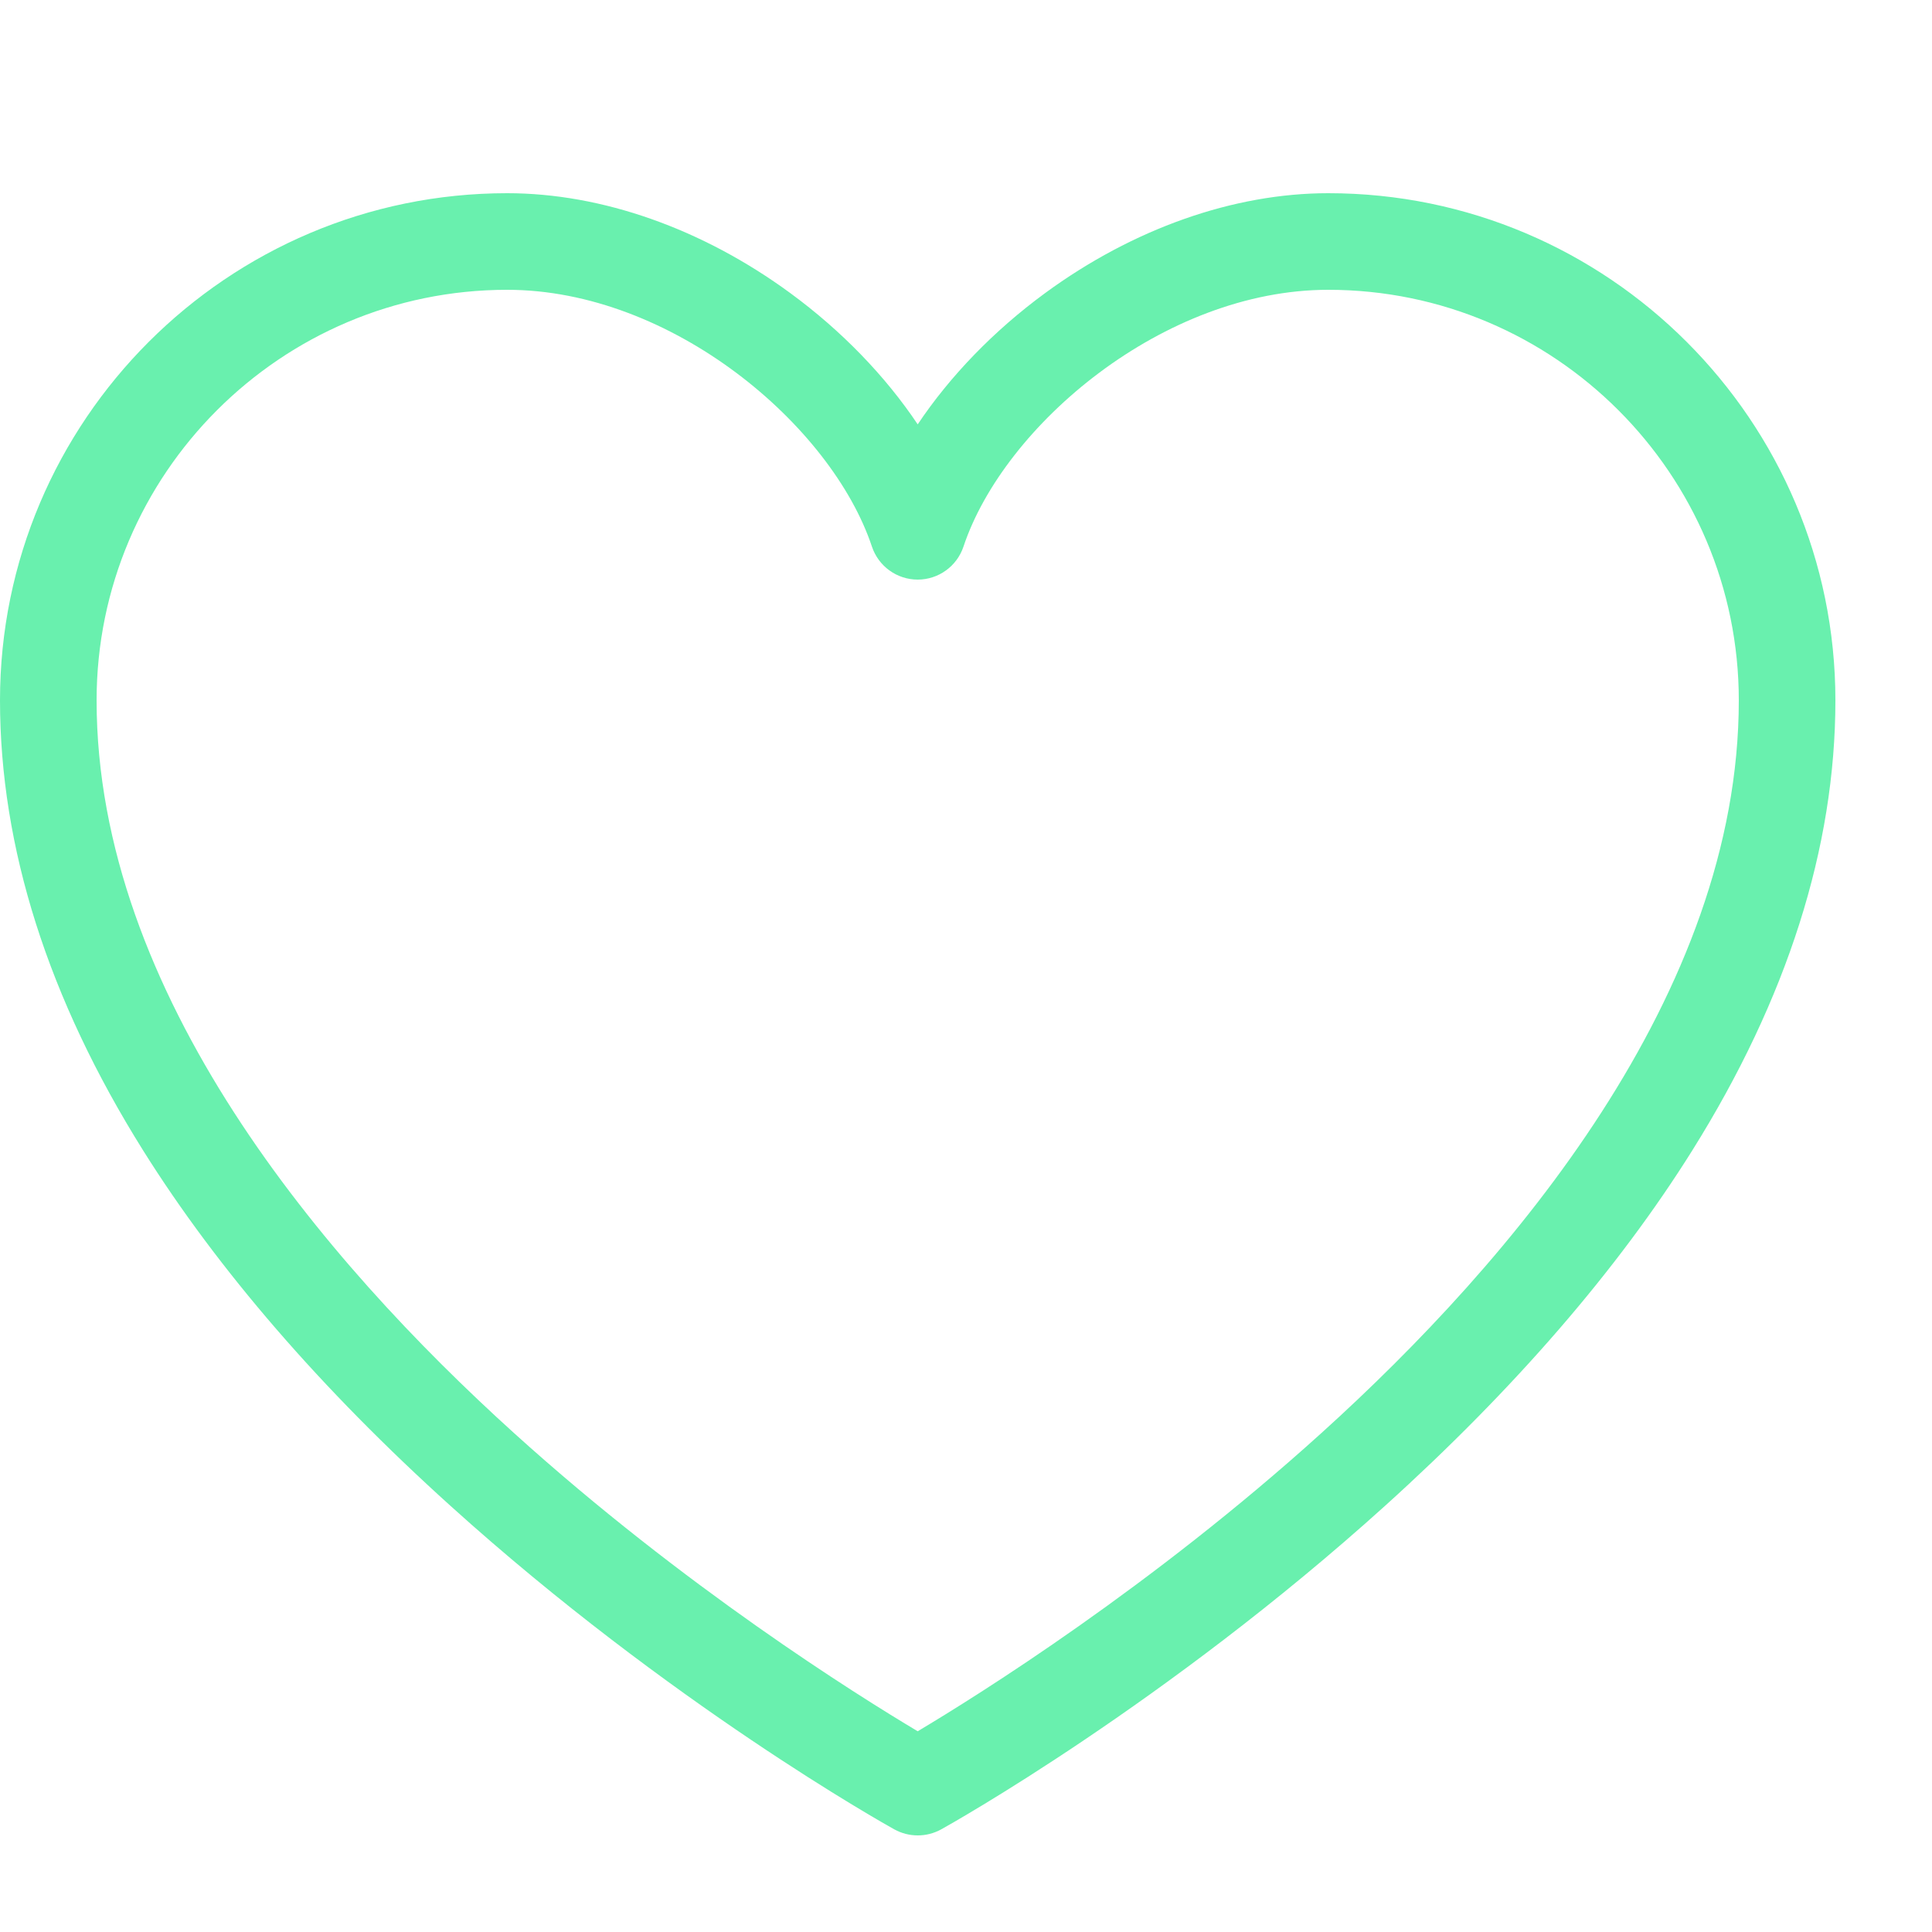 <svg width="80" height="80" viewBox="0 0 80 80" fill="none" xmlns="http://www.w3.org/2000/svg">
<path d="M38 76C37.664 76 37.332 75.916 37.028 75.748C36.652 75.54 27.724 70.544 18.66 62.36C13.296 57.52 9.016 52.568 5.928 47.64C1.992 41.356 0 35.084 0 29C0 17.42 9.42 8 21 8C24.92 8 29.084 9.468 32.724 12.136C34.852 13.696 36.664 15.576 38 17.572C39.336 15.576 41.148 13.696 43.276 12.136C46.916 9.468 51.08 8 55 8C66.58 8 76 17.42 76 29C76 35.084 74.004 41.356 70.072 47.64C66.988 52.568 62.704 57.52 57.344 62.36C48.28 70.544 39.352 75.54 38.976 75.748C38.672 75.916 38.34 76 38.004 76H38ZM21 12C11.628 12 4 19.628 4 29C4 41.16 13.4 52.208 21.284 59.34C28.324 65.708 35.46 70.172 38 71.688C40.54 70.172 47.676 65.708 54.716 59.34C62.6 52.212 72 41.16 72 29C72 19.628 64.372 12 55 12C48.188 12 41.572 17.604 39.896 22.632C39.624 23.448 38.86 24 38 24C37.14 24 36.376 23.448 36.104 22.632C34.428 17.604 27.812 12 21 12V12Z" fill="#69F0AE"/>
</svg>
